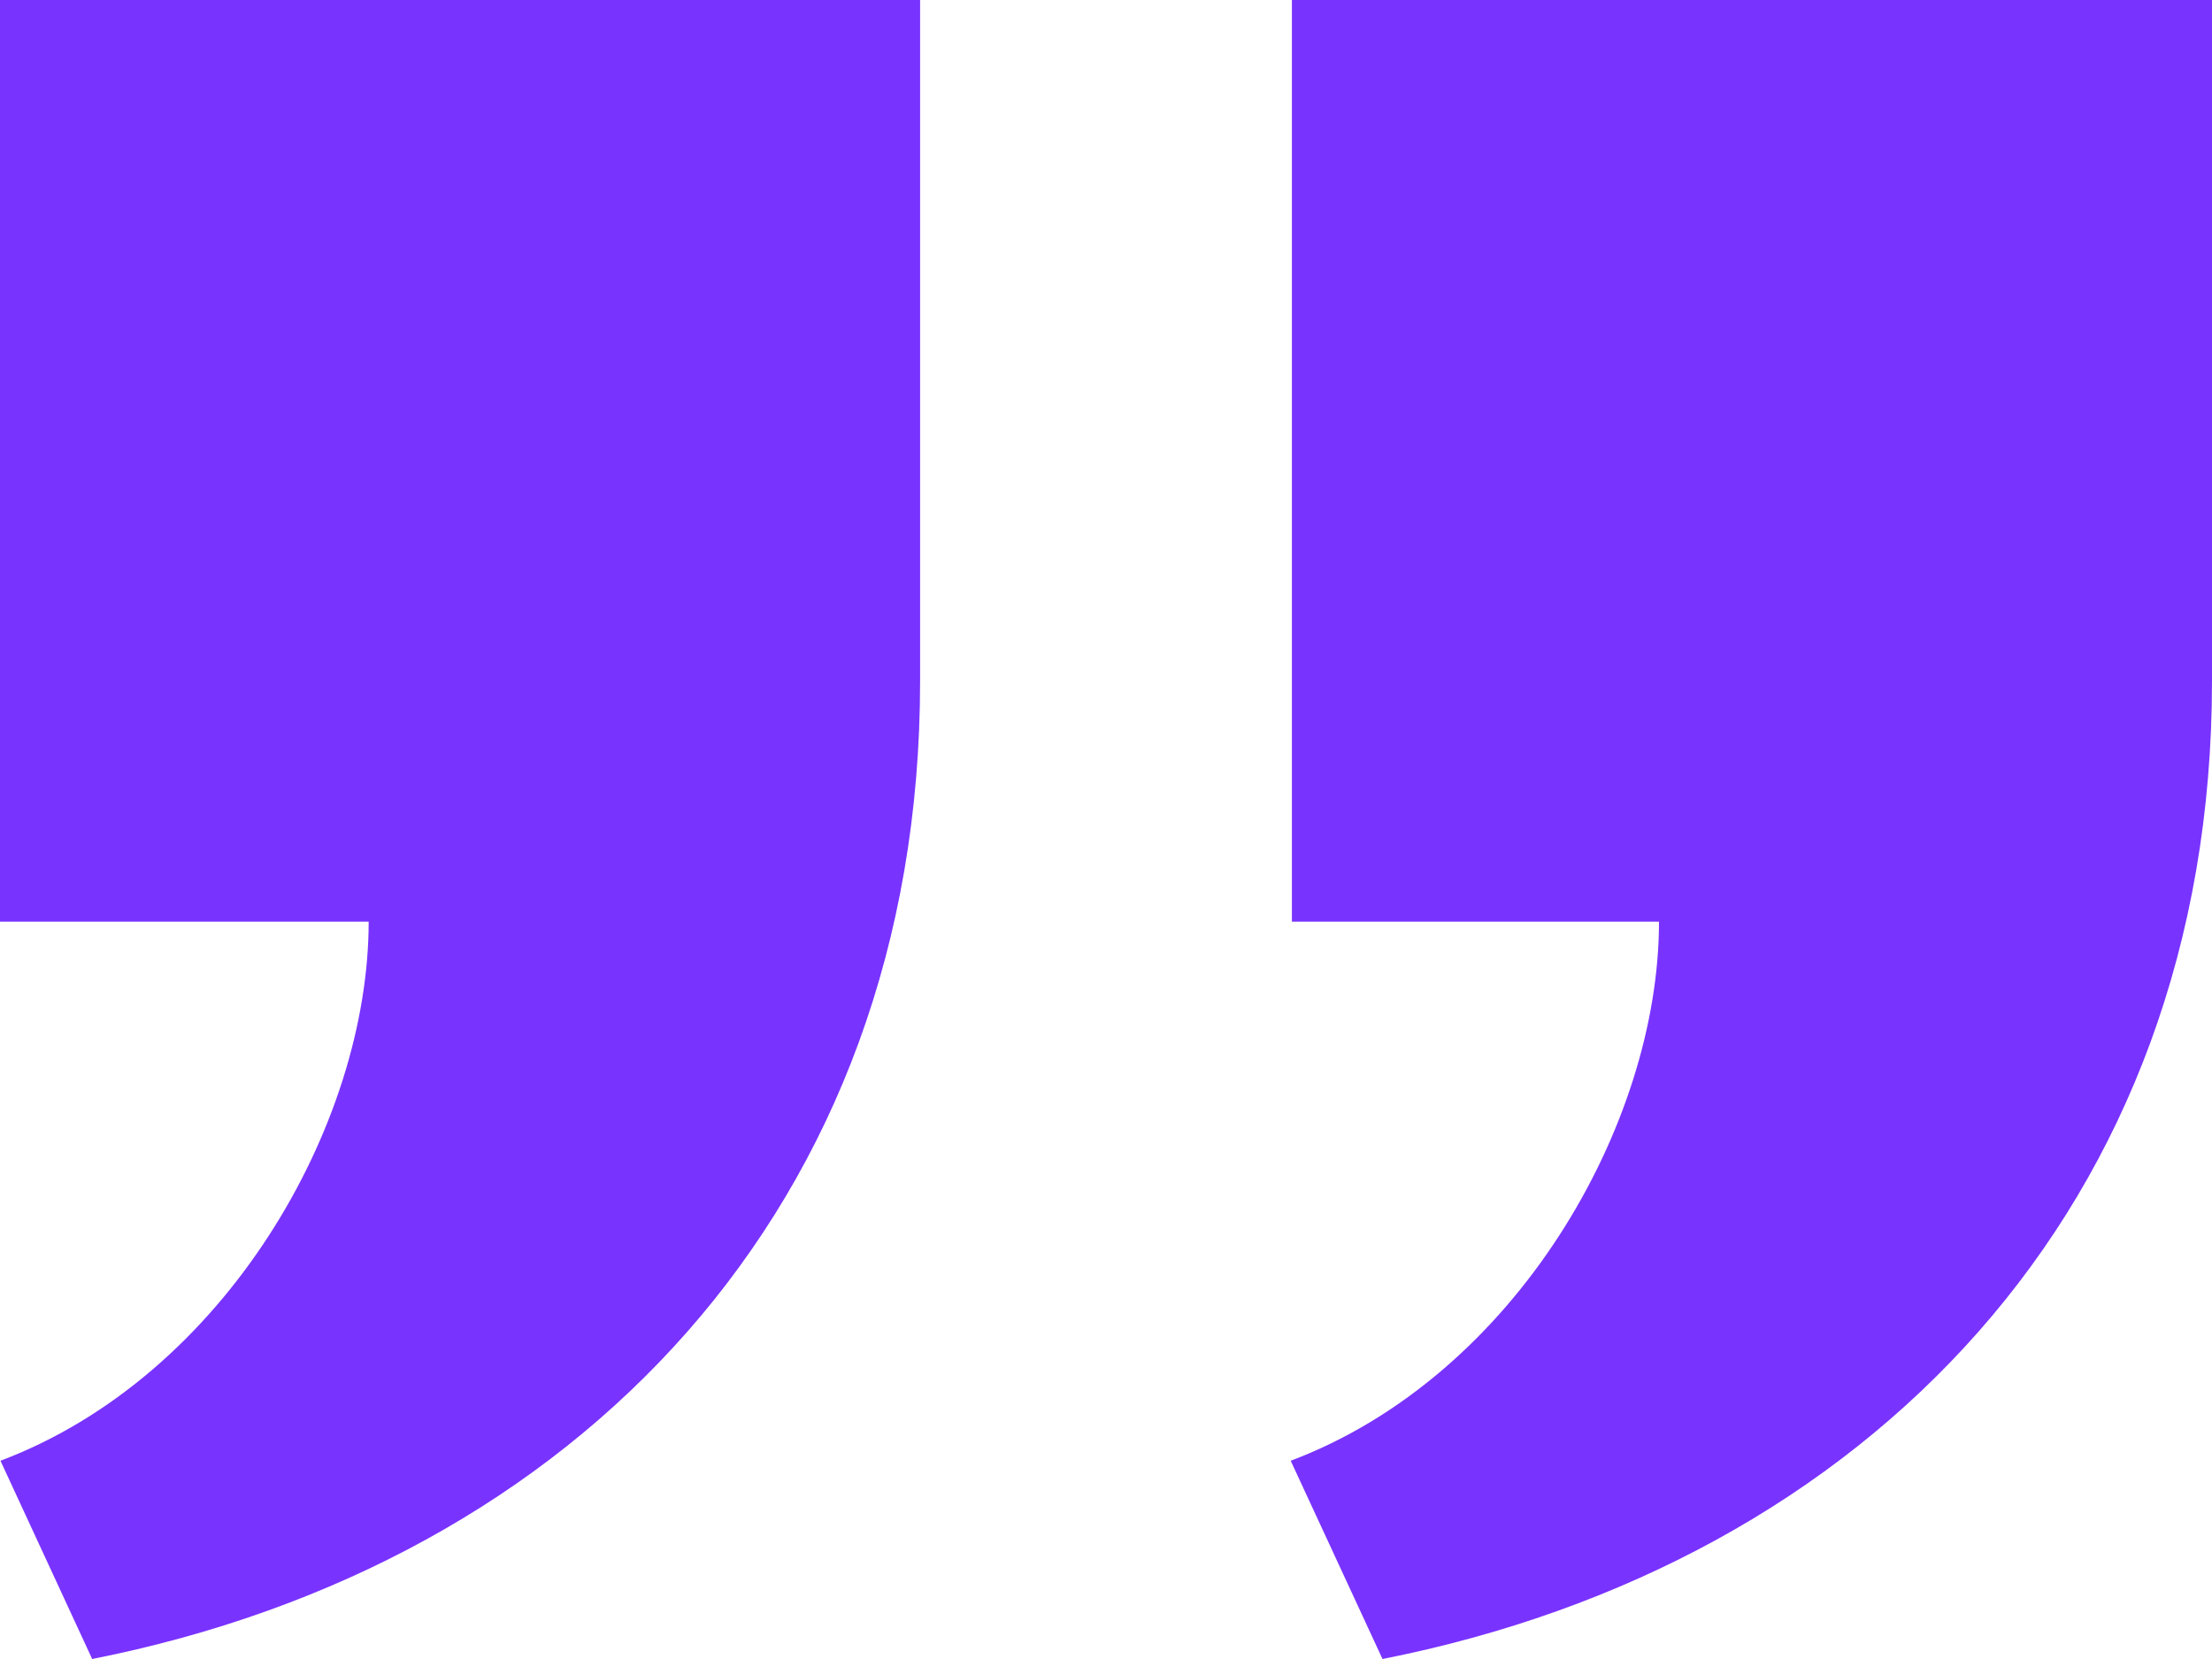 <?xml version="1.0" encoding="UTF-8"?> <svg xmlns="http://www.w3.org/2000/svg" width="48" height="36" viewBox="0 0 48 36" fill="none"><path d="M19.966 0V14.782C19.966 26.19 12.504 33.922 2 36L0.01 31.698C4.874 29.864 8 24.422 8 20H0L0 0L19.966 0ZM48 0V14.782C48 26.19 40.504 33.924 30 36L28.008 31.698C32.874 29.864 36 24.422 36 20H28.034V0L48 0Z" fill="#7933FF"></path></svg> 